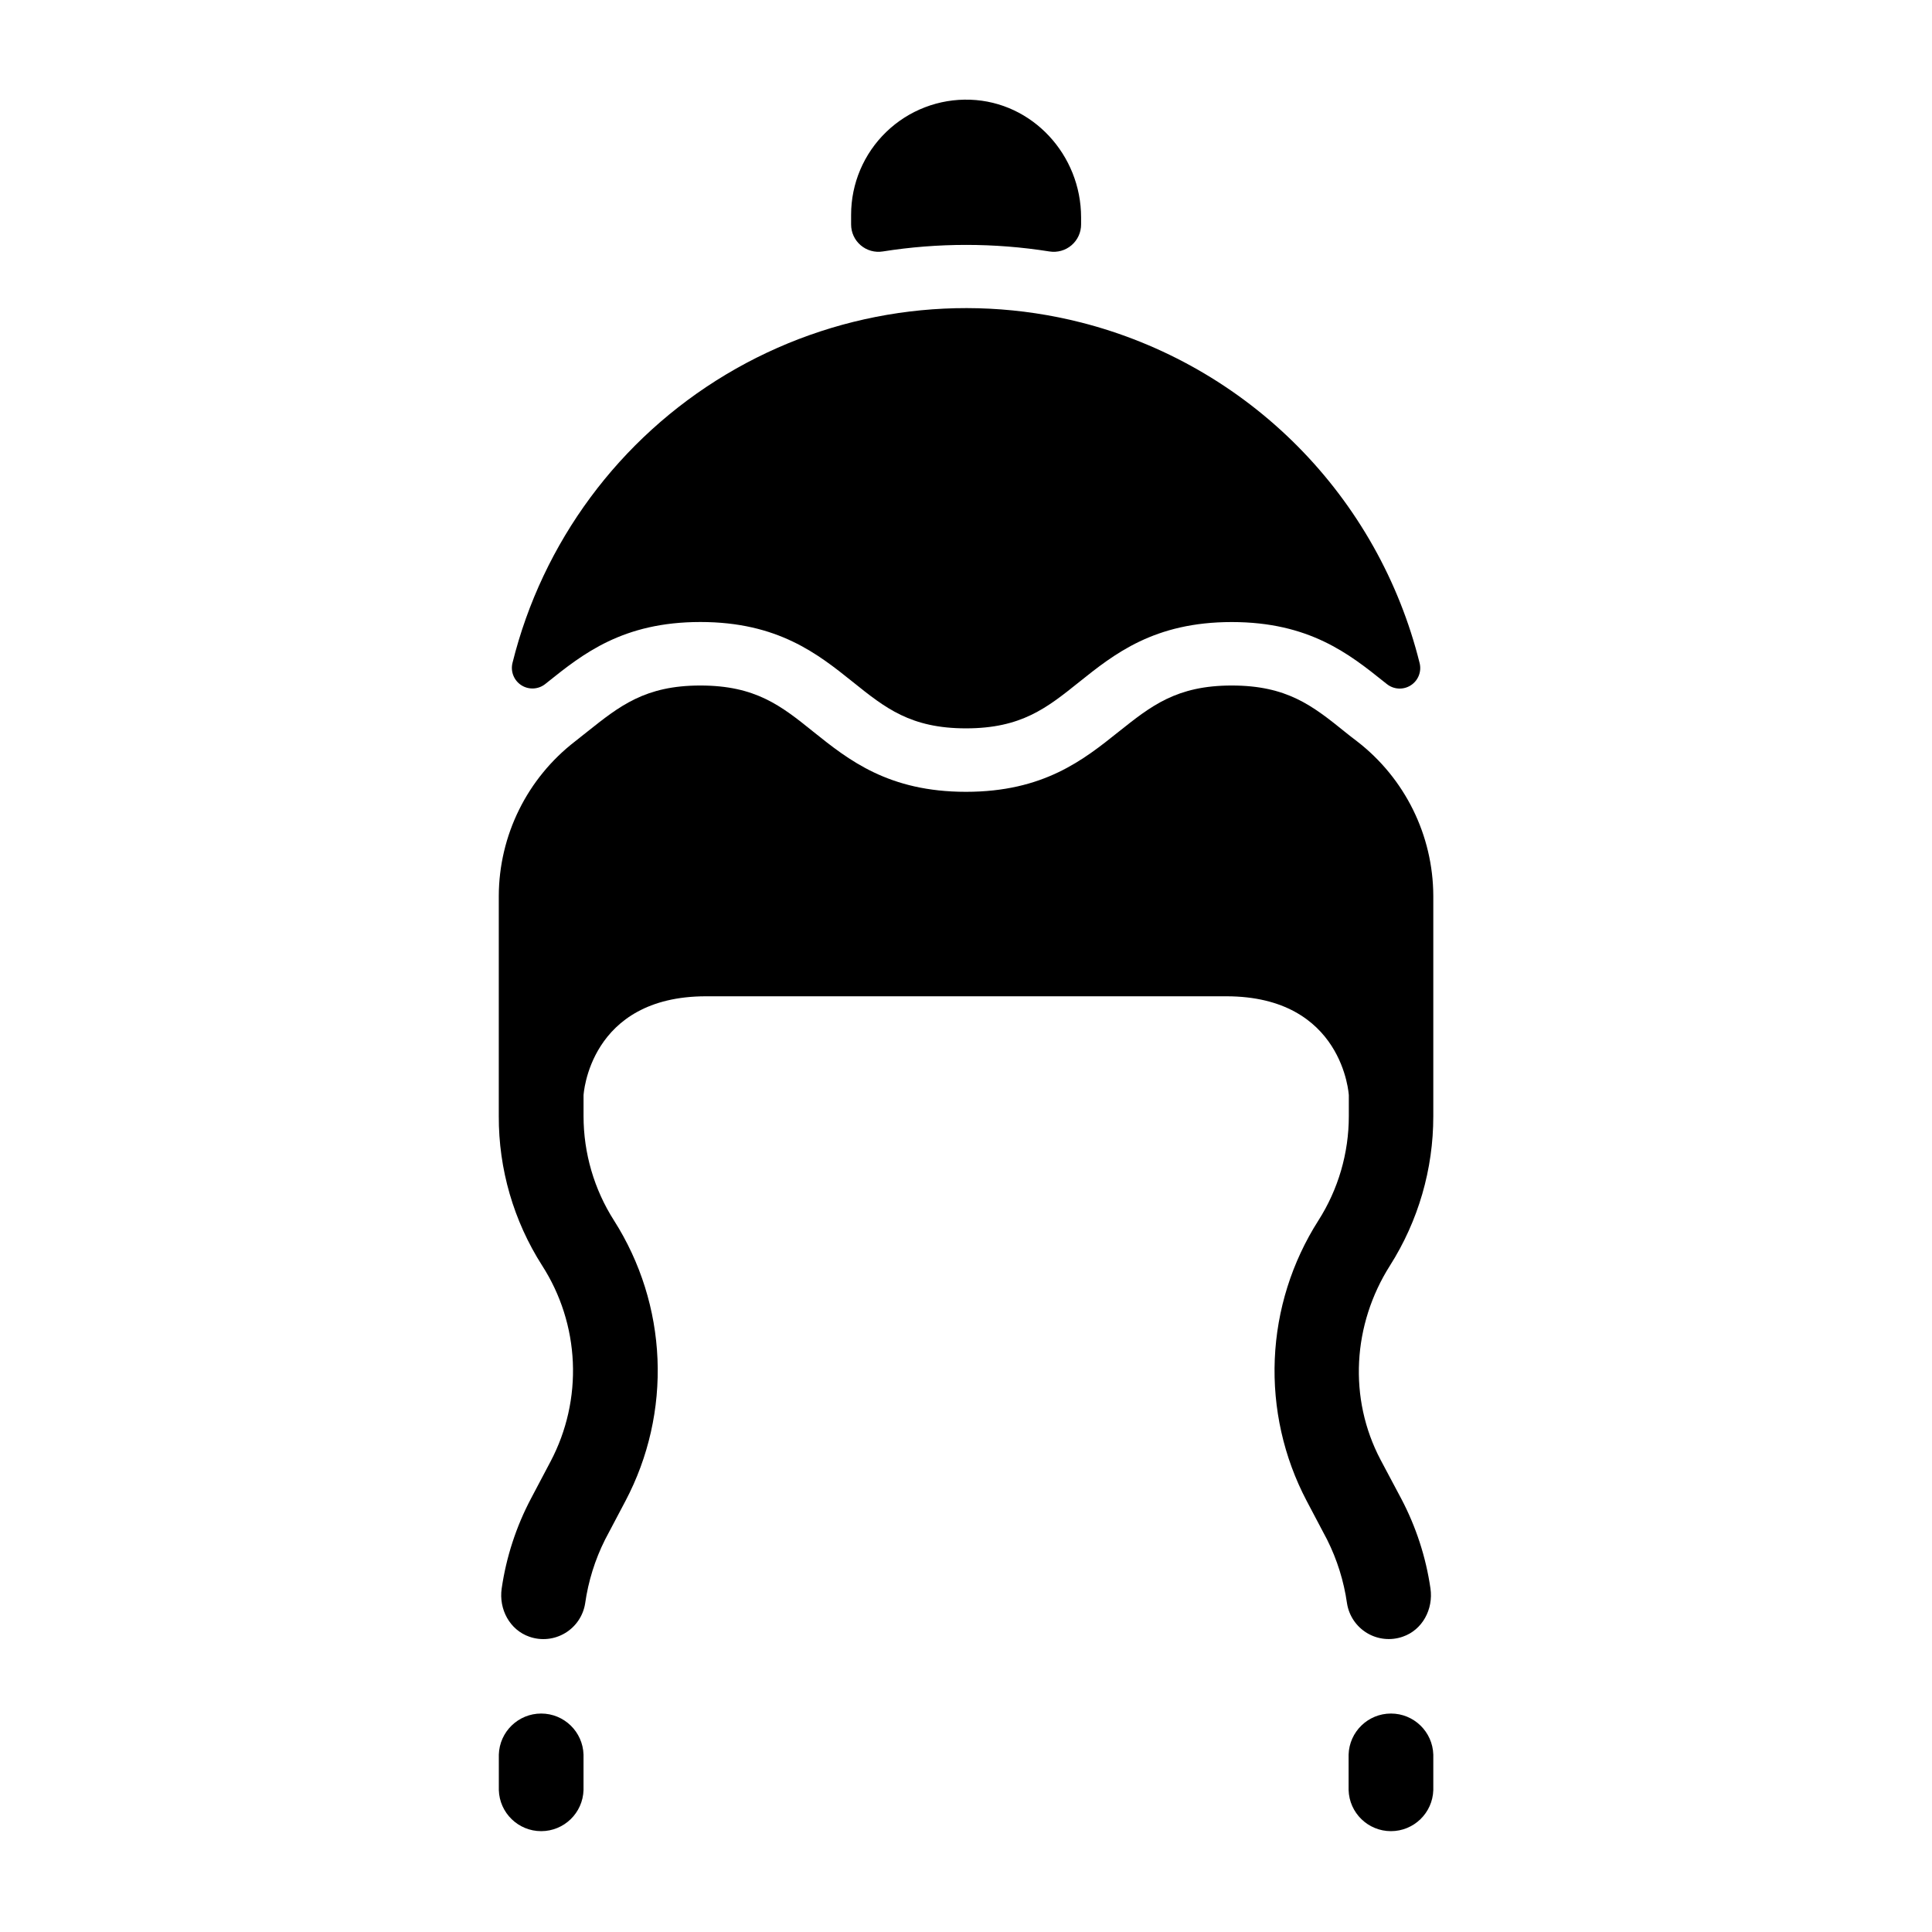 <?xml version="1.0" encoding="UTF-8"?>
<!-- Uploaded to: ICON Repo, www.svgrepo.com, Generator: ICON Repo Mixer Tools -->
<svg fill="#000000" width="800px" height="800px" version="1.1" viewBox="144 144 512 512" xmlns="http://www.w3.org/2000/svg">
 <g>
  <path d="m430.5 203.45v-1.84c0-16.52-12.852-30.602-29.363-31.184-8.277-0.297-16.316 2.789-22.273 8.543-5.957 5.75-9.32 13.68-9.312 21.961v2.566c0 2.121 0.93 4.133 2.543 5.504 1.613 1.375 3.746 1.977 5.84 1.641 14.637-2.32 29.547-2.32 44.18 0 2.102 0.336 4.246-0.27 5.859-1.656 1.613-1.383 2.539-3.41 2.527-5.535z"/>
  <path d="m298.64 618.38v-9.379c-0.18-6.066-5.148-10.895-11.223-10.895-6.07 0-11.043 4.828-11.223 10.895v9.379c0.18 6.066 5.152 10.895 11.223 10.895 6.074 0 11.043-4.828 11.223-10.895z"/>
  <path d="m500.37 337.91c-8.551-6.887-15.301-12.242-29.961-12.242-14.664 0.004-21.395 5.453-29.945 12.242-9.34 7.469-19.918 15.93-40.473 15.93-20.555 0-31.133-8.461-40.461-15.93-8.551-6.887-15.301-12.242-29.953-12.242-14.652 0.004-21.402 5.453-29.945 12.242-1.055 0.848-2.125 1.703-3.227 2.559-12.703 9.797-20.168 24.914-20.223 40.957v12.793 0.156 45.43c-0.051 14.016 3.934 27.746 11.477 39.559 4.938 7.676 7.75 16.531 8.148 25.652 0.398 9.121-1.633 18.184-5.887 26.262l-5.195 9.84c-3.934 7.445-6.562 15.512-7.773 23.844-0.797 5.481 2.125 10.992 7.359 12.793 3.141 1.094 6.602 0.734 9.453-0.977 2.852-1.707 4.797-4.598 5.309-7.879 0.832-5.867 2.609-11.559 5.262-16.859l5.453-10.332c6.078-11.547 8.996-24.496 8.457-37.535-0.535-13.039-4.512-25.707-11.516-36.715-5.281-8.27-8.082-17.871-8.082-27.68v-5.519s1.406-26.234 32.473-26.234h137.86c31.055 0 32.473 26.234 32.473 26.234v5.519c0.004 9.809-2.797 19.418-8.078 27.688-7.012 11.004-10.996 23.664-11.543 36.699s2.359 25.984 8.422 37.535l5.453 10.332c2.652 5.297 4.43 10.988 5.266 16.855 0.512 3.285 2.457 6.172 5.305 7.883 2.852 1.711 6.312 2.066 9.453 0.973 5.234-1.781 8.156-7.293 7.359-12.793-1.211-8.332-3.84-16.395-7.773-23.84l-5.441-10.234c-8.609-16.324-7.41-35.887 2.481-51.484 7.508-11.828 11.492-25.555 11.484-39.566v-45.48-0.156-12.793c-0.055-16.043-7.519-31.156-20.223-40.953-1.109-0.828-2.184-1.684-3.246-2.531z"/>
  <path d="m430.5 229.46c-31.953-8.113-65.816-3.152-94.102 13.781-28.281 16.938-48.645 44.445-56.582 76.441-0.562 2.266 0.375 4.637 2.332 5.902 1.961 1.266 4.508 1.145 6.34-0.305l0.641-0.512c9.34-7.469 19.918-15.93 40.473-15.93 20.555 0 31.133 8.461 40.461 15.93 8.52 6.84 15.27 12.254 29.934 12.254 14.66 0 21.41-5.402 29.953-12.242 9.34-7.469 19.918-15.93 40.473-15.93 20.555 0 31.145 8.461 40.473 15.93l0.648 0.512c1.824 1.457 4.379 1.586 6.34 0.32 1.965-1.266 2.902-3.644 2.328-5.91-5.406-21.742-16.602-41.617-32.395-57.508-15.797-15.891-35.605-27.203-57.316-32.734z"/>
  <path d="m523.84 609c-0.18-6.066-5.152-10.895-11.223-10.895-6.07 0-11.043 4.828-11.223 10.895v9.379c0.18 6.066 5.152 10.895 11.223 10.895 6.07 0 11.043-4.828 11.223-10.895z"/>
 </g>
</svg>
